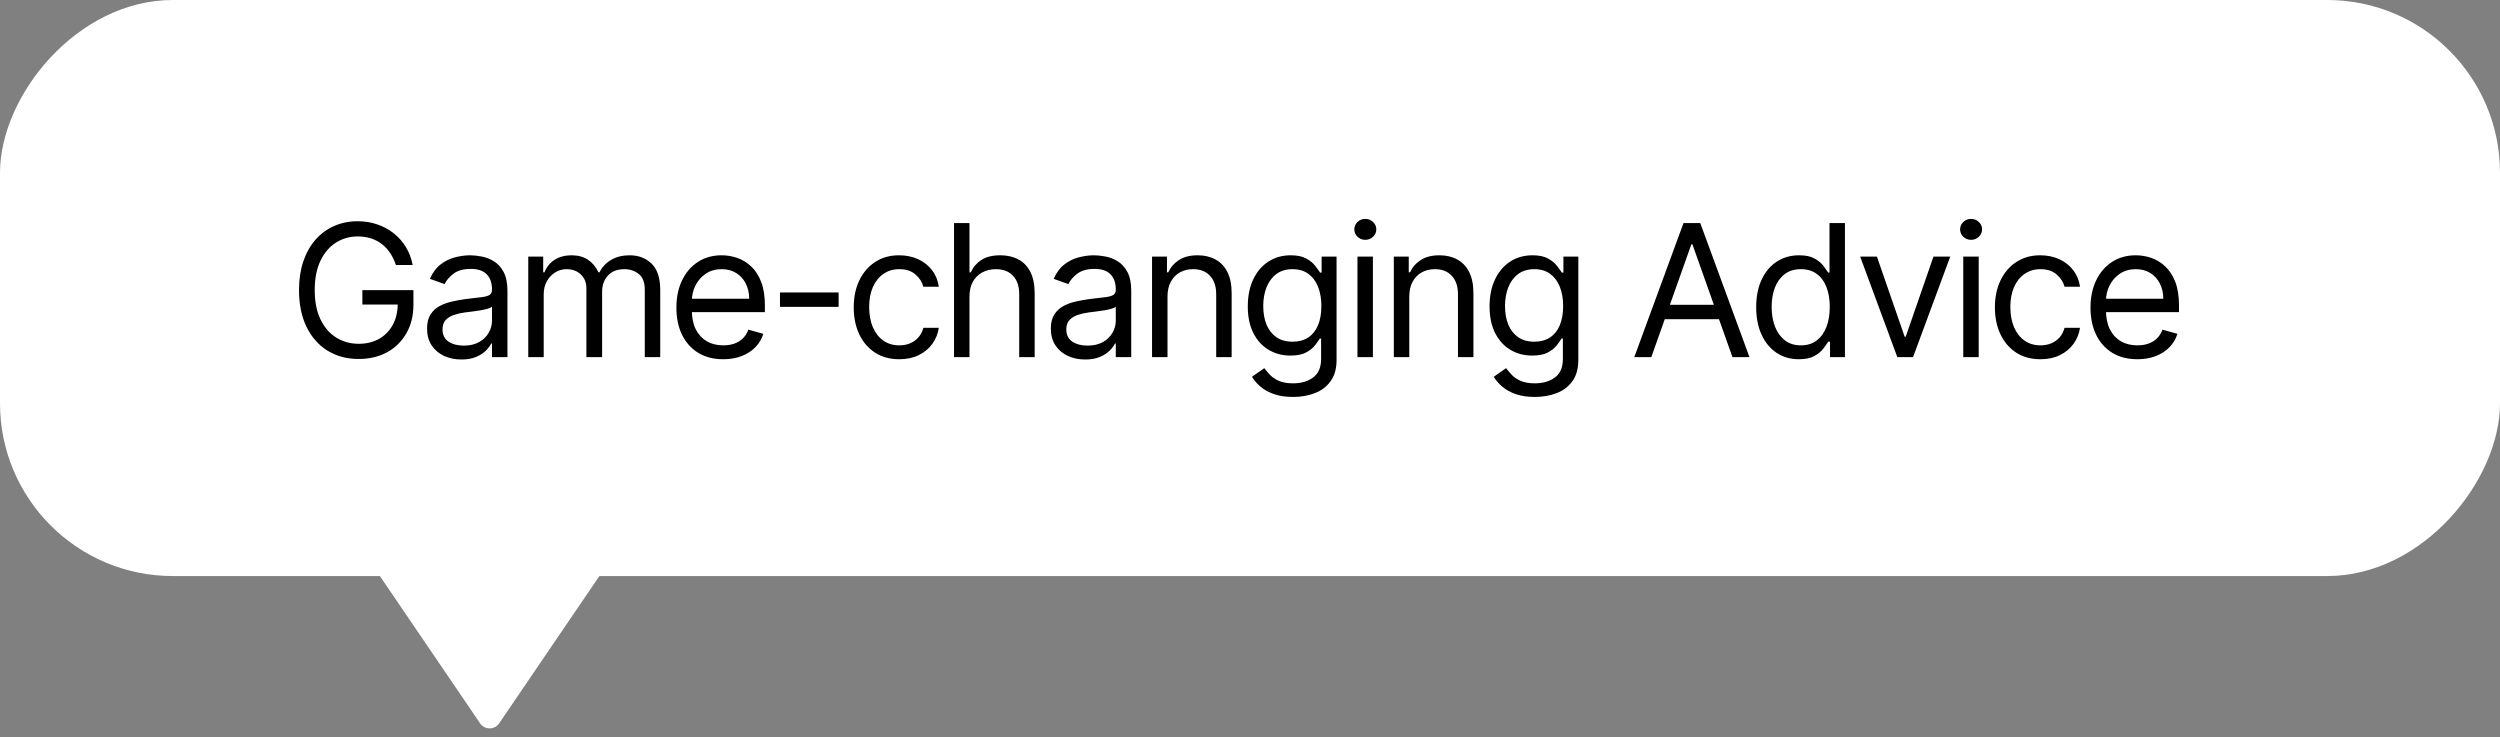 <svg width="217" height="64" viewBox="0 0 217 64" fill="none" xmlns="http://www.w3.org/2000/svg">
<rect x="0" y="0" width="217" height="64" fill="#808080" stroke="none"/>
<rect width="217" height="50" rx="15" transform="matrix(-1 0 0 1 217 0)" fill="white"/>
<path d="M41.673 62.785C42.07 63.368 42.93 63.368 43.327 62.785L55.726 44.563C56.178 43.899 55.702 43 54.899 43L30.101 43C29.298 43 28.822 43.899 29.274 44.563L41.673 62.785Z" fill="white"/>
<path d="M34.364 23C34.239 22.617 34.074 22.275 33.869 21.972C33.669 21.665 33.428 21.403 33.148 21.188C32.871 20.972 32.557 20.807 32.205 20.693C31.852 20.579 31.466 20.523 31.046 20.523C30.356 20.523 29.729 20.701 29.165 21.057C28.6 21.413 28.151 21.938 27.818 22.631C27.485 23.324 27.318 24.174 27.318 25.182C27.318 26.189 27.487 27.04 27.824 27.733C28.161 28.426 28.617 28.951 29.193 29.307C29.769 29.663 30.417 29.841 31.136 29.841C31.803 29.841 32.39 29.699 32.898 29.415C33.409 29.127 33.807 28.722 34.091 28.199C34.379 27.672 34.523 27.053 34.523 26.341L34.955 26.432H31.454V25.182H35.886V26.432C35.886 27.39 35.682 28.224 35.273 28.932C34.867 29.64 34.307 30.189 33.591 30.579C32.879 30.966 32.061 31.159 31.136 31.159C30.106 31.159 29.201 30.917 28.421 30.432C27.644 29.947 27.038 29.258 26.602 28.364C26.171 27.47 25.954 26.409 25.954 25.182C25.954 24.261 26.078 23.434 26.324 22.699C26.574 21.96 26.926 21.331 27.381 20.812C27.835 20.294 28.373 19.896 28.994 19.619C29.616 19.343 30.299 19.204 31.046 19.204C31.659 19.204 32.231 19.297 32.761 19.483C33.295 19.665 33.771 19.924 34.188 20.261C34.608 20.595 34.958 20.994 35.239 21.46C35.519 21.922 35.712 22.436 35.818 23H34.364ZM40.046 31.204C39.493 31.204 38.991 31.1 38.54 30.892C38.09 30.68 37.732 30.375 37.467 29.977C37.201 29.576 37.069 29.091 37.069 28.523C37.069 28.023 37.167 27.617 37.364 27.307C37.561 26.992 37.825 26.746 38.154 26.568C38.484 26.39 38.847 26.258 39.245 26.171C39.647 26.079 40.05 26.008 40.455 25.954C40.986 25.886 41.415 25.835 41.745 25.801C42.078 25.763 42.321 25.701 42.472 25.614C42.627 25.526 42.705 25.375 42.705 25.159V25.114C42.705 24.553 42.552 24.117 42.245 23.807C41.942 23.496 41.482 23.341 40.864 23.341C40.224 23.341 39.722 23.481 39.359 23.761C38.995 24.042 38.739 24.341 38.592 24.659L37.319 24.204C37.546 23.674 37.849 23.261 38.228 22.966C38.611 22.667 39.027 22.458 39.478 22.341C39.932 22.22 40.379 22.159 40.819 22.159C41.099 22.159 41.421 22.193 41.785 22.261C42.152 22.326 42.506 22.46 42.847 22.665C43.192 22.869 43.478 23.178 43.705 23.591C43.932 24.004 44.046 24.557 44.046 25.25V31H42.705V29.818H42.637C42.546 30.008 42.395 30.21 42.182 30.426C41.97 30.642 41.688 30.826 41.336 30.977C40.984 31.129 40.554 31.204 40.046 31.204ZM40.251 30C40.781 30 41.228 29.896 41.592 29.688C41.959 29.479 42.236 29.21 42.421 28.881C42.611 28.551 42.705 28.204 42.705 27.841V26.614C42.648 26.682 42.523 26.744 42.33 26.801C42.141 26.854 41.921 26.901 41.671 26.943C41.425 26.981 41.184 27.015 40.95 27.046C40.718 27.072 40.531 27.095 40.387 27.114C40.038 27.159 39.713 27.233 39.41 27.335C39.111 27.434 38.868 27.583 38.682 27.784C38.501 27.981 38.41 28.25 38.41 28.591C38.41 29.057 38.582 29.409 38.927 29.648C39.275 29.883 39.717 30 40.251 30ZM45.853 31V22.273H47.149V23.636H47.263C47.444 23.171 47.738 22.809 48.143 22.551C48.549 22.29 49.035 22.159 49.603 22.159C50.179 22.159 50.658 22.29 51.041 22.551C51.427 22.809 51.728 23.171 51.944 23.636H52.035C52.259 23.186 52.594 22.828 53.041 22.562C53.488 22.294 54.024 22.159 54.649 22.159C55.429 22.159 56.068 22.403 56.564 22.892C57.06 23.377 57.308 24.133 57.308 25.159V31H55.967V25.159C55.967 24.515 55.791 24.055 55.439 23.778C55.087 23.502 54.672 23.364 54.194 23.364C53.581 23.364 53.105 23.549 52.768 23.921C52.431 24.288 52.263 24.754 52.263 25.318V31H50.899V25.023C50.899 24.526 50.738 24.127 50.416 23.824C50.094 23.517 49.679 23.364 49.172 23.364C48.823 23.364 48.498 23.456 48.194 23.642C47.895 23.828 47.653 24.085 47.467 24.415C47.285 24.741 47.194 25.117 47.194 25.546V31H45.853ZM62.779 31.182C61.938 31.182 61.213 30.996 60.603 30.625C59.997 30.25 59.529 29.727 59.199 29.057C58.874 28.383 58.711 27.599 58.711 26.704C58.711 25.811 58.874 25.023 59.199 24.341C59.529 23.655 59.987 23.121 60.574 22.739C61.165 22.352 61.855 22.159 62.642 22.159C63.097 22.159 63.546 22.235 63.989 22.386C64.432 22.538 64.836 22.784 65.199 23.125C65.563 23.462 65.853 23.909 66.069 24.466C66.284 25.023 66.392 25.708 66.392 26.523V27.091H59.665V25.932H65.029C65.029 25.439 64.93 25 64.733 24.614C64.54 24.227 64.264 23.922 63.904 23.699C63.548 23.475 63.127 23.364 62.642 23.364C62.108 23.364 61.646 23.496 61.256 23.761C60.87 24.023 60.572 24.364 60.364 24.784C60.156 25.204 60.052 25.655 60.052 26.136V26.909C60.052 27.568 60.165 28.127 60.392 28.585C60.624 29.04 60.944 29.386 61.353 29.625C61.762 29.86 62.237 29.977 62.779 29.977C63.131 29.977 63.449 29.928 63.733 29.829C64.021 29.727 64.269 29.576 64.478 29.375C64.686 29.171 64.847 28.917 64.961 28.614L66.256 28.977C66.12 29.417 65.891 29.803 65.569 30.136C65.247 30.466 64.849 30.724 64.376 30.909C63.902 31.091 63.37 31.182 62.779 31.182ZM72.792 25.386V26.636H67.701V25.386H72.792ZM78.057 31.182C77.239 31.182 76.534 30.989 75.944 30.602C75.353 30.216 74.898 29.684 74.58 29.006C74.262 28.328 74.103 27.553 74.103 26.682C74.103 25.796 74.265 25.013 74.591 24.335C74.921 23.653 75.379 23.121 75.966 22.739C76.557 22.352 77.246 22.159 78.034 22.159C78.648 22.159 79.201 22.273 79.694 22.5C80.186 22.727 80.589 23.046 80.904 23.454C81.218 23.864 81.413 24.341 81.489 24.886H80.148C80.046 24.489 79.819 24.136 79.466 23.829C79.118 23.519 78.648 23.364 78.057 23.364C77.534 23.364 77.076 23.5 76.682 23.773C76.292 24.042 75.987 24.422 75.767 24.915C75.551 25.403 75.444 25.977 75.444 26.636C75.444 27.311 75.549 27.898 75.762 28.398C75.978 28.898 76.281 29.286 76.671 29.562C77.065 29.839 77.527 29.977 78.057 29.977C78.406 29.977 78.722 29.917 79.006 29.796C79.29 29.674 79.531 29.5 79.728 29.273C79.924 29.046 80.065 28.773 80.148 28.454H81.489C81.413 28.97 81.226 29.434 80.926 29.847C80.631 30.256 80.239 30.581 79.75 30.824C79.265 31.062 78.701 31.182 78.057 31.182ZM84.15 25.75V31H82.809V19.364H84.15V23.636H84.264C84.468 23.186 84.775 22.828 85.184 22.562C85.597 22.294 86.146 22.159 86.832 22.159C87.427 22.159 87.947 22.278 88.394 22.517C88.841 22.752 89.188 23.114 89.434 23.602C89.684 24.087 89.809 24.704 89.809 25.454V31H88.468V25.546C88.468 24.852 88.288 24.316 87.928 23.938C87.572 23.555 87.078 23.364 86.445 23.364C86.006 23.364 85.612 23.456 85.264 23.642C84.919 23.828 84.646 24.099 84.445 24.454C84.249 24.811 84.15 25.242 84.15 25.75ZM94.191 31.204C93.637 31.204 93.135 31.1 92.685 30.892C92.234 30.68 91.876 30.375 91.611 29.977C91.346 29.576 91.213 29.091 91.213 28.523C91.213 28.023 91.312 27.617 91.509 27.307C91.706 26.992 91.969 26.746 92.298 26.568C92.628 26.39 92.992 26.258 93.389 26.171C93.791 26.079 94.194 26.008 94.6 25.954C95.13 25.886 95.56 25.835 95.889 25.801C96.223 25.763 96.465 25.701 96.617 25.614C96.772 25.526 96.85 25.375 96.85 25.159V25.114C96.85 24.553 96.696 24.117 96.389 23.807C96.086 23.496 95.626 23.341 95.009 23.341C94.368 23.341 93.867 23.481 93.503 23.761C93.139 24.042 92.884 24.341 92.736 24.659L91.463 24.204C91.691 23.674 91.993 23.261 92.372 22.966C92.755 22.667 93.171 22.458 93.622 22.341C94.077 22.22 94.524 22.159 94.963 22.159C95.243 22.159 95.566 22.193 95.929 22.261C96.296 22.326 96.651 22.46 96.992 22.665C97.336 22.869 97.622 23.178 97.85 23.591C98.077 24.004 98.191 24.557 98.191 25.25V31H96.85V29.818H96.781C96.691 30.008 96.539 30.21 96.327 30.426C96.115 30.642 95.832 30.826 95.48 30.977C95.128 31.129 94.698 31.204 94.191 31.204ZM94.395 30C94.925 30 95.372 29.896 95.736 29.688C96.103 29.479 96.38 29.21 96.566 28.881C96.755 28.551 96.85 28.204 96.85 27.841V26.614C96.793 26.682 96.668 26.744 96.475 26.801C96.285 26.854 96.066 26.901 95.816 26.943C95.569 26.981 95.329 27.015 95.094 27.046C94.863 27.072 94.675 27.095 94.531 27.114C94.183 27.159 93.857 27.233 93.554 27.335C93.255 27.434 93.012 27.583 92.827 27.784C92.645 27.981 92.554 28.25 92.554 28.591C92.554 29.057 92.726 29.409 93.071 29.648C93.42 29.883 93.861 30 94.395 30ZM101.339 25.75V31H99.998V22.273H101.293V23.636H101.407C101.612 23.193 101.922 22.837 102.339 22.568C102.755 22.296 103.293 22.159 103.952 22.159C104.543 22.159 105.06 22.28 105.504 22.523C105.947 22.761 106.291 23.125 106.538 23.614C106.784 24.099 106.907 24.712 106.907 25.454V31H105.566V25.546C105.566 24.86 105.388 24.326 105.032 23.943C104.676 23.557 104.187 23.364 103.566 23.364C103.138 23.364 102.755 23.456 102.418 23.642C102.085 23.828 101.822 24.099 101.629 24.454C101.435 24.811 101.339 25.242 101.339 25.75ZM112.24 34.455C111.592 34.455 111.035 34.371 110.57 34.205C110.104 34.042 109.715 33.826 109.405 33.557C109.098 33.292 108.854 33.008 108.672 32.705L109.74 31.954C109.861 32.114 110.015 32.295 110.2 32.5C110.386 32.708 110.64 32.888 110.962 33.04C111.287 33.195 111.713 33.273 112.24 33.273C112.945 33.273 113.526 33.102 113.984 32.761C114.443 32.42 114.672 31.886 114.672 31.159V29.386H114.558C114.46 29.546 114.32 29.742 114.138 29.977C113.96 30.208 113.702 30.415 113.365 30.597C113.032 30.775 112.581 30.864 112.013 30.864C111.308 30.864 110.676 30.697 110.115 30.364C109.558 30.03 109.117 29.546 108.791 28.909C108.469 28.273 108.308 27.5 108.308 26.591C108.308 25.697 108.465 24.919 108.78 24.256C109.094 23.589 109.532 23.074 110.092 22.71C110.653 22.343 111.301 22.159 112.035 22.159C112.604 22.159 113.054 22.254 113.388 22.443C113.725 22.629 113.982 22.841 114.16 23.079C114.342 23.314 114.482 23.508 114.581 23.659H114.717V22.273H116.013V31.25C116.013 32 115.842 32.61 115.501 33.08C115.164 33.553 114.71 33.9 114.138 34.119C113.57 34.343 112.937 34.455 112.24 34.455ZM112.195 29.659C112.732 29.659 113.187 29.536 113.558 29.29C113.929 29.044 114.212 28.689 114.405 28.227C114.598 27.765 114.695 27.212 114.695 26.568C114.695 25.939 114.6 25.384 114.41 24.903C114.221 24.422 113.941 24.046 113.57 23.773C113.198 23.5 112.74 23.364 112.195 23.364C111.626 23.364 111.153 23.508 110.774 23.796C110.399 24.083 110.117 24.47 109.927 24.954C109.742 25.439 109.649 25.977 109.649 26.568C109.649 27.174 109.744 27.71 109.933 28.176C110.126 28.638 110.41 29.002 110.785 29.267C111.164 29.528 111.634 29.659 112.195 29.659ZM117.827 31V22.273H119.168V31H117.827ZM118.509 20.818C118.248 20.818 118.022 20.729 117.833 20.551C117.647 20.373 117.555 20.159 117.555 19.909C117.555 19.659 117.647 19.445 117.833 19.267C118.022 19.089 118.248 19 118.509 19C118.77 19 118.994 19.089 119.18 19.267C119.369 19.445 119.464 19.659 119.464 19.909C119.464 20.159 119.369 20.373 119.18 20.551C118.994 20.729 118.77 20.818 118.509 20.818ZM122.325 25.75V31H120.984V22.273H122.28V23.636H122.393C122.598 23.193 122.908 22.837 123.325 22.568C123.742 22.296 124.28 22.159 124.939 22.159C125.53 22.159 126.047 22.28 126.49 22.523C126.933 22.761 127.278 23.125 127.524 23.614C127.77 24.099 127.893 24.712 127.893 25.454V31H126.552V25.546C126.552 24.86 126.374 24.326 126.018 23.943C125.662 23.557 125.174 23.364 124.552 23.364C124.124 23.364 123.742 23.456 123.405 23.642C123.071 23.828 122.808 24.099 122.615 24.454C122.422 24.811 122.325 25.242 122.325 25.75ZM133.226 34.455C132.579 34.455 132.022 34.371 131.556 34.205C131.09 34.042 130.702 33.826 130.391 33.557C130.084 33.292 129.84 33.008 129.658 32.705L130.726 31.954C130.847 32.114 131.001 32.295 131.186 32.5C131.372 32.708 131.626 32.888 131.948 33.04C132.274 33.195 132.7 33.273 133.226 33.273C133.931 33.273 134.512 33.102 134.971 32.761C135.429 32.42 135.658 31.886 135.658 31.159V29.386H135.544C135.446 29.546 135.306 29.742 135.124 29.977C134.946 30.208 134.688 30.415 134.351 30.597C134.018 30.775 133.567 30.864 132.999 30.864C132.294 30.864 131.662 30.697 131.101 30.364C130.544 30.03 130.103 29.546 129.777 28.909C129.455 28.273 129.294 27.5 129.294 26.591C129.294 25.697 129.452 24.919 129.766 24.256C130.08 23.589 130.518 23.074 131.079 22.71C131.639 22.343 132.287 22.159 133.022 22.159C133.59 22.159 134.041 22.254 134.374 22.443C134.711 22.629 134.969 22.841 135.147 23.079C135.329 23.314 135.469 23.508 135.567 23.659H135.704V22.273H136.999V31.25C136.999 32 136.829 32.61 136.488 33.08C136.15 33.553 135.696 33.9 135.124 34.119C134.556 34.343 133.923 34.455 133.226 34.455ZM133.181 29.659C133.719 29.659 134.173 29.536 134.544 29.29C134.916 29.044 135.198 28.689 135.391 28.227C135.584 27.765 135.681 27.212 135.681 26.568C135.681 25.939 135.586 25.384 135.397 24.903C135.207 24.422 134.927 24.046 134.556 23.773C134.185 23.5 133.726 23.364 133.181 23.364C132.613 23.364 132.139 23.508 131.76 23.796C131.385 24.083 131.103 24.47 130.914 24.954C130.728 25.439 130.635 25.977 130.635 26.568C130.635 27.174 130.73 27.71 130.919 28.176C131.113 28.638 131.397 29.002 131.772 29.267C132.15 29.528 132.62 29.659 133.181 29.659ZM143.333 31H141.855L146.128 19.364H147.583L151.855 31H150.378L146.901 21.204H146.81L143.333 31ZM143.878 26.454H149.833V27.704H143.878V26.454ZM156.141 31.182C155.414 31.182 154.772 30.998 154.215 30.631C153.659 30.259 153.223 29.737 152.909 29.062C152.594 28.384 152.437 27.583 152.437 26.659C152.437 25.742 152.594 24.947 152.909 24.273C153.223 23.599 153.66 23.078 154.221 22.71C154.782 22.343 155.429 22.159 156.164 22.159C156.732 22.159 157.181 22.254 157.511 22.443C157.844 22.629 158.098 22.841 158.272 23.079C158.45 23.314 158.588 23.508 158.687 23.659H158.801V19.364H160.141V31H158.846V29.659H158.687C158.588 29.818 158.448 30.019 158.266 30.261C158.085 30.5 157.825 30.714 157.488 30.903C157.151 31.089 156.702 31.182 156.141 31.182ZM156.323 29.977C156.861 29.977 157.316 29.837 157.687 29.557C158.058 29.273 158.34 28.881 158.534 28.381C158.727 27.877 158.823 27.296 158.823 26.636C158.823 25.985 158.729 25.415 158.539 24.926C158.35 24.434 158.07 24.051 157.698 23.778C157.327 23.502 156.869 23.364 156.323 23.364C155.755 23.364 155.282 23.509 154.903 23.801C154.528 24.089 154.246 24.481 154.056 24.977C153.871 25.47 153.778 26.023 153.778 26.636C153.778 27.258 153.873 27.822 154.062 28.329C154.255 28.833 154.539 29.235 154.914 29.534C155.293 29.829 155.763 29.977 156.323 29.977ZM169.28 22.273L166.053 31H164.689L161.462 22.273H162.916L165.325 29.227H165.416L167.825 22.273H169.28ZM170.41 31V22.273H171.751V31H170.41ZM171.092 20.818C170.83 20.818 170.605 20.729 170.415 20.551C170.23 20.373 170.137 20.159 170.137 19.909C170.137 19.659 170.23 19.445 170.415 19.267C170.605 19.089 170.83 19 171.092 19C171.353 19 171.576 19.089 171.762 19.267C171.951 19.445 172.046 19.659 172.046 19.909C172.046 20.159 171.951 20.373 171.762 20.551C171.576 20.729 171.353 20.818 171.092 20.818ZM177.112 31.182C176.294 31.182 175.589 30.989 174.998 30.602C174.408 30.216 173.953 29.684 173.635 29.006C173.317 28.328 173.158 27.553 173.158 26.682C173.158 25.796 173.32 25.013 173.646 24.335C173.976 23.653 174.434 23.121 175.021 22.739C175.612 22.352 176.301 22.159 177.089 22.159C177.703 22.159 178.256 22.273 178.748 22.5C179.241 22.727 179.644 23.046 179.959 23.454C180.273 23.864 180.468 24.341 180.544 24.886H179.203C179.101 24.489 178.873 24.136 178.521 23.829C178.173 23.519 177.703 23.364 177.112 23.364C176.589 23.364 176.131 23.5 175.737 23.773C175.347 24.042 175.042 24.422 174.822 24.915C174.606 25.403 174.498 25.977 174.498 26.636C174.498 27.311 174.605 27.898 174.817 28.398C175.033 28.898 175.336 29.286 175.726 29.562C176.12 29.839 176.582 29.977 177.112 29.977C177.461 29.977 177.777 29.917 178.061 29.796C178.345 29.674 178.586 29.5 178.783 29.273C178.98 29.046 179.12 28.773 179.203 28.454H180.544C180.468 28.97 180.281 29.434 179.981 29.847C179.686 30.256 179.294 30.581 178.805 30.824C178.32 31.062 177.756 31.182 177.112 31.182ZM185.523 31.182C184.682 31.182 183.957 30.996 183.347 30.625C182.741 30.25 182.273 29.727 181.944 29.057C181.618 28.383 181.455 27.599 181.455 26.704C181.455 25.811 181.618 25.023 181.944 24.341C182.273 23.655 182.732 23.121 183.319 22.739C183.91 22.352 184.599 22.159 185.387 22.159C185.841 22.159 186.29 22.235 186.733 22.386C187.177 22.538 187.58 22.784 187.944 23.125C188.307 23.462 188.597 23.909 188.813 24.466C189.029 25.023 189.137 25.708 189.137 26.523V27.091H182.41V25.932H187.773C187.773 25.439 187.675 25 187.478 24.614C187.285 24.227 187.008 23.922 186.648 23.699C186.292 23.475 185.872 23.364 185.387 23.364C184.853 23.364 184.391 23.496 184.001 23.761C183.614 24.023 183.317 24.364 183.108 24.784C182.9 25.204 182.796 25.655 182.796 26.136V26.909C182.796 27.568 182.91 28.127 183.137 28.585C183.368 29.04 183.688 29.386 184.097 29.625C184.506 29.86 184.982 29.977 185.523 29.977C185.876 29.977 186.194 29.928 186.478 29.829C186.766 29.727 187.014 29.576 187.222 29.375C187.43 29.171 187.591 28.917 187.705 28.614L189.001 28.977C188.864 29.417 188.635 29.803 188.313 30.136C187.991 30.466 187.593 30.724 187.12 30.909C186.646 31.091 186.114 31.182 185.523 31.182Z" fill="black"/>
</svg>

